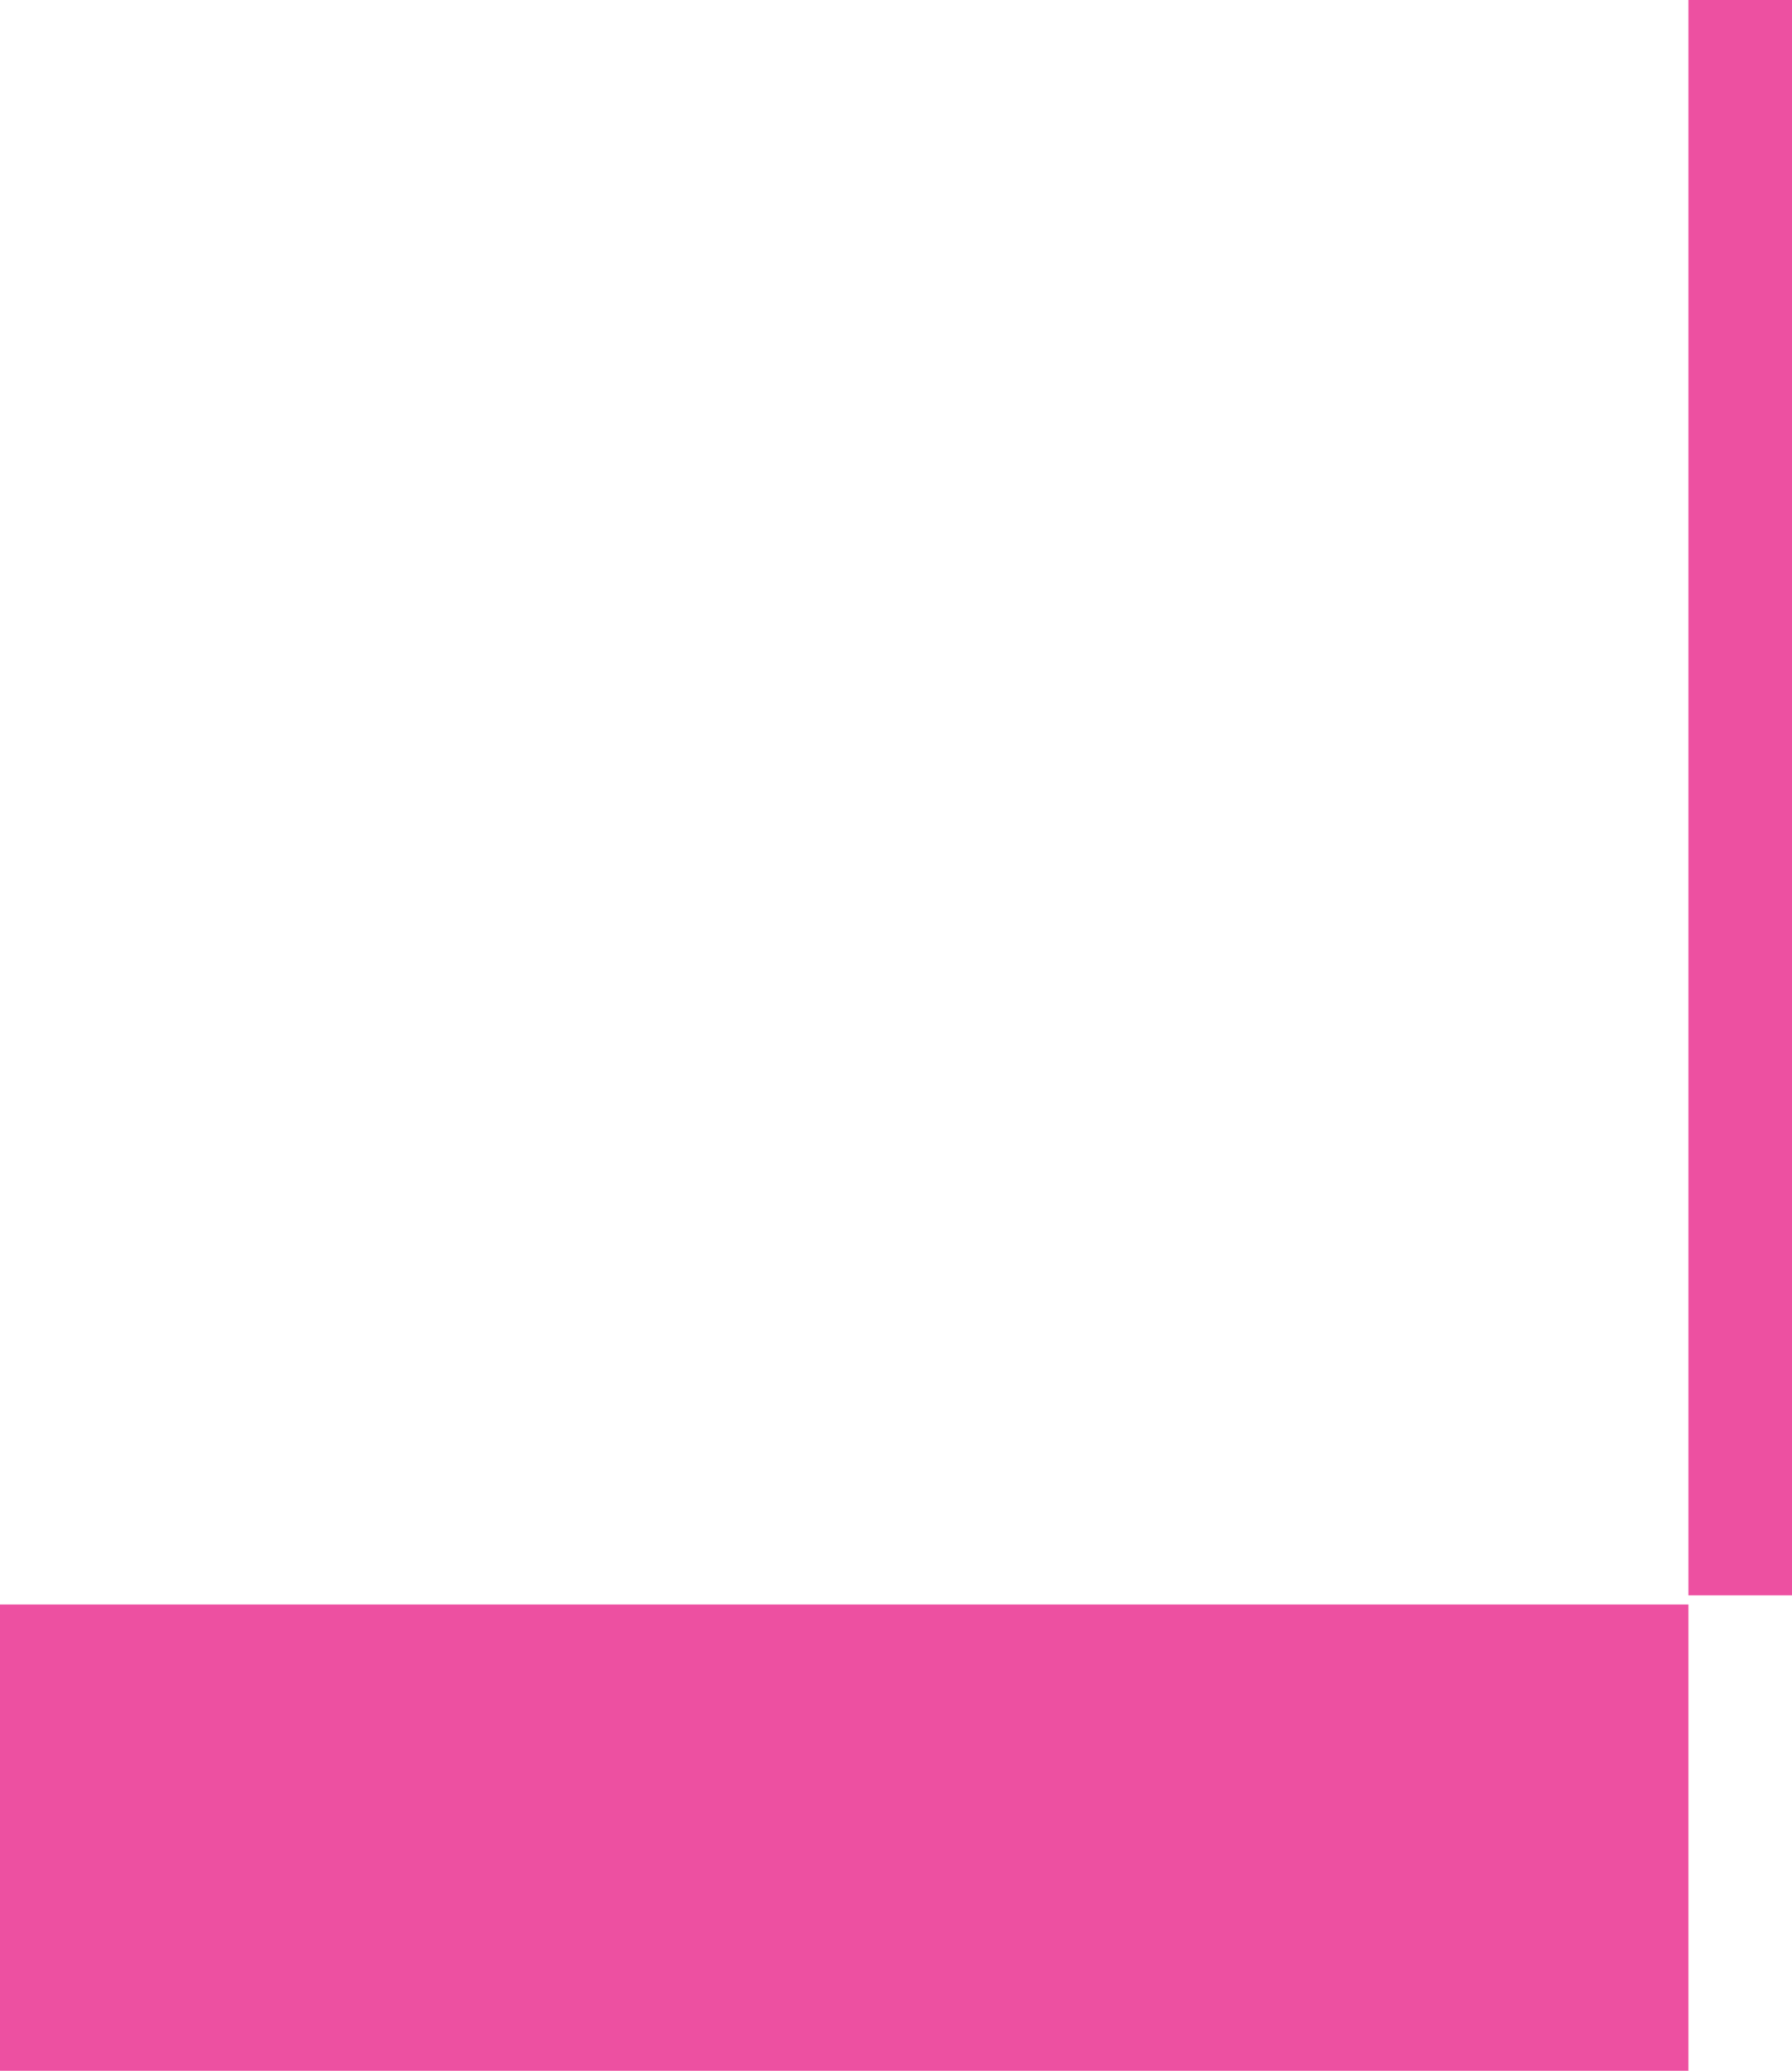 <svg width="418" height="483" viewBox="0 0 418 483" fill="none" xmlns="http://www.w3.org/2000/svg">
<path d="M761.113 40.934C844.857 67.682 923.026 109.473 991.785 164.258C1059.04 220.714 1113.26 291.079 1150.7 370.506C1192.2 457.993 1213.1 553.82 1211.83 650.641C1214.16 754.574 1192.71 857.666 1149.11 952.038C1110.2 1033.7 1052.01 1104.67 979.56 1158.82C906.643 1212.4 823.669 1250.73 735.6 1271.51C643.38 1293.91 548.805 1305.15 453.904 1305H0V374.226H393.844V925.992H476.758C522.41 926.179 567.86 919.915 611.76 907.386C650.166 897.971 686.305 880.983 718.061 857.419C745.804 835.763 768.327 808.151 783.967 776.622C801.502 740.002 810.065 699.733 808.948 659.146C810.336 611.961 801.637 565.024 783.435 521.47C768.372 487.938 745.169 458.702 715.935 436.42C684.224 413.235 648.015 396.939 609.634 388.579C560.635 377.442 510.53 371.913 460.282 372.101H393.844V0.004H491.108C582.675 -0.279 673.742 13.526 761.113 40.934Z" fill="#ED50A1"/>
</svg>
